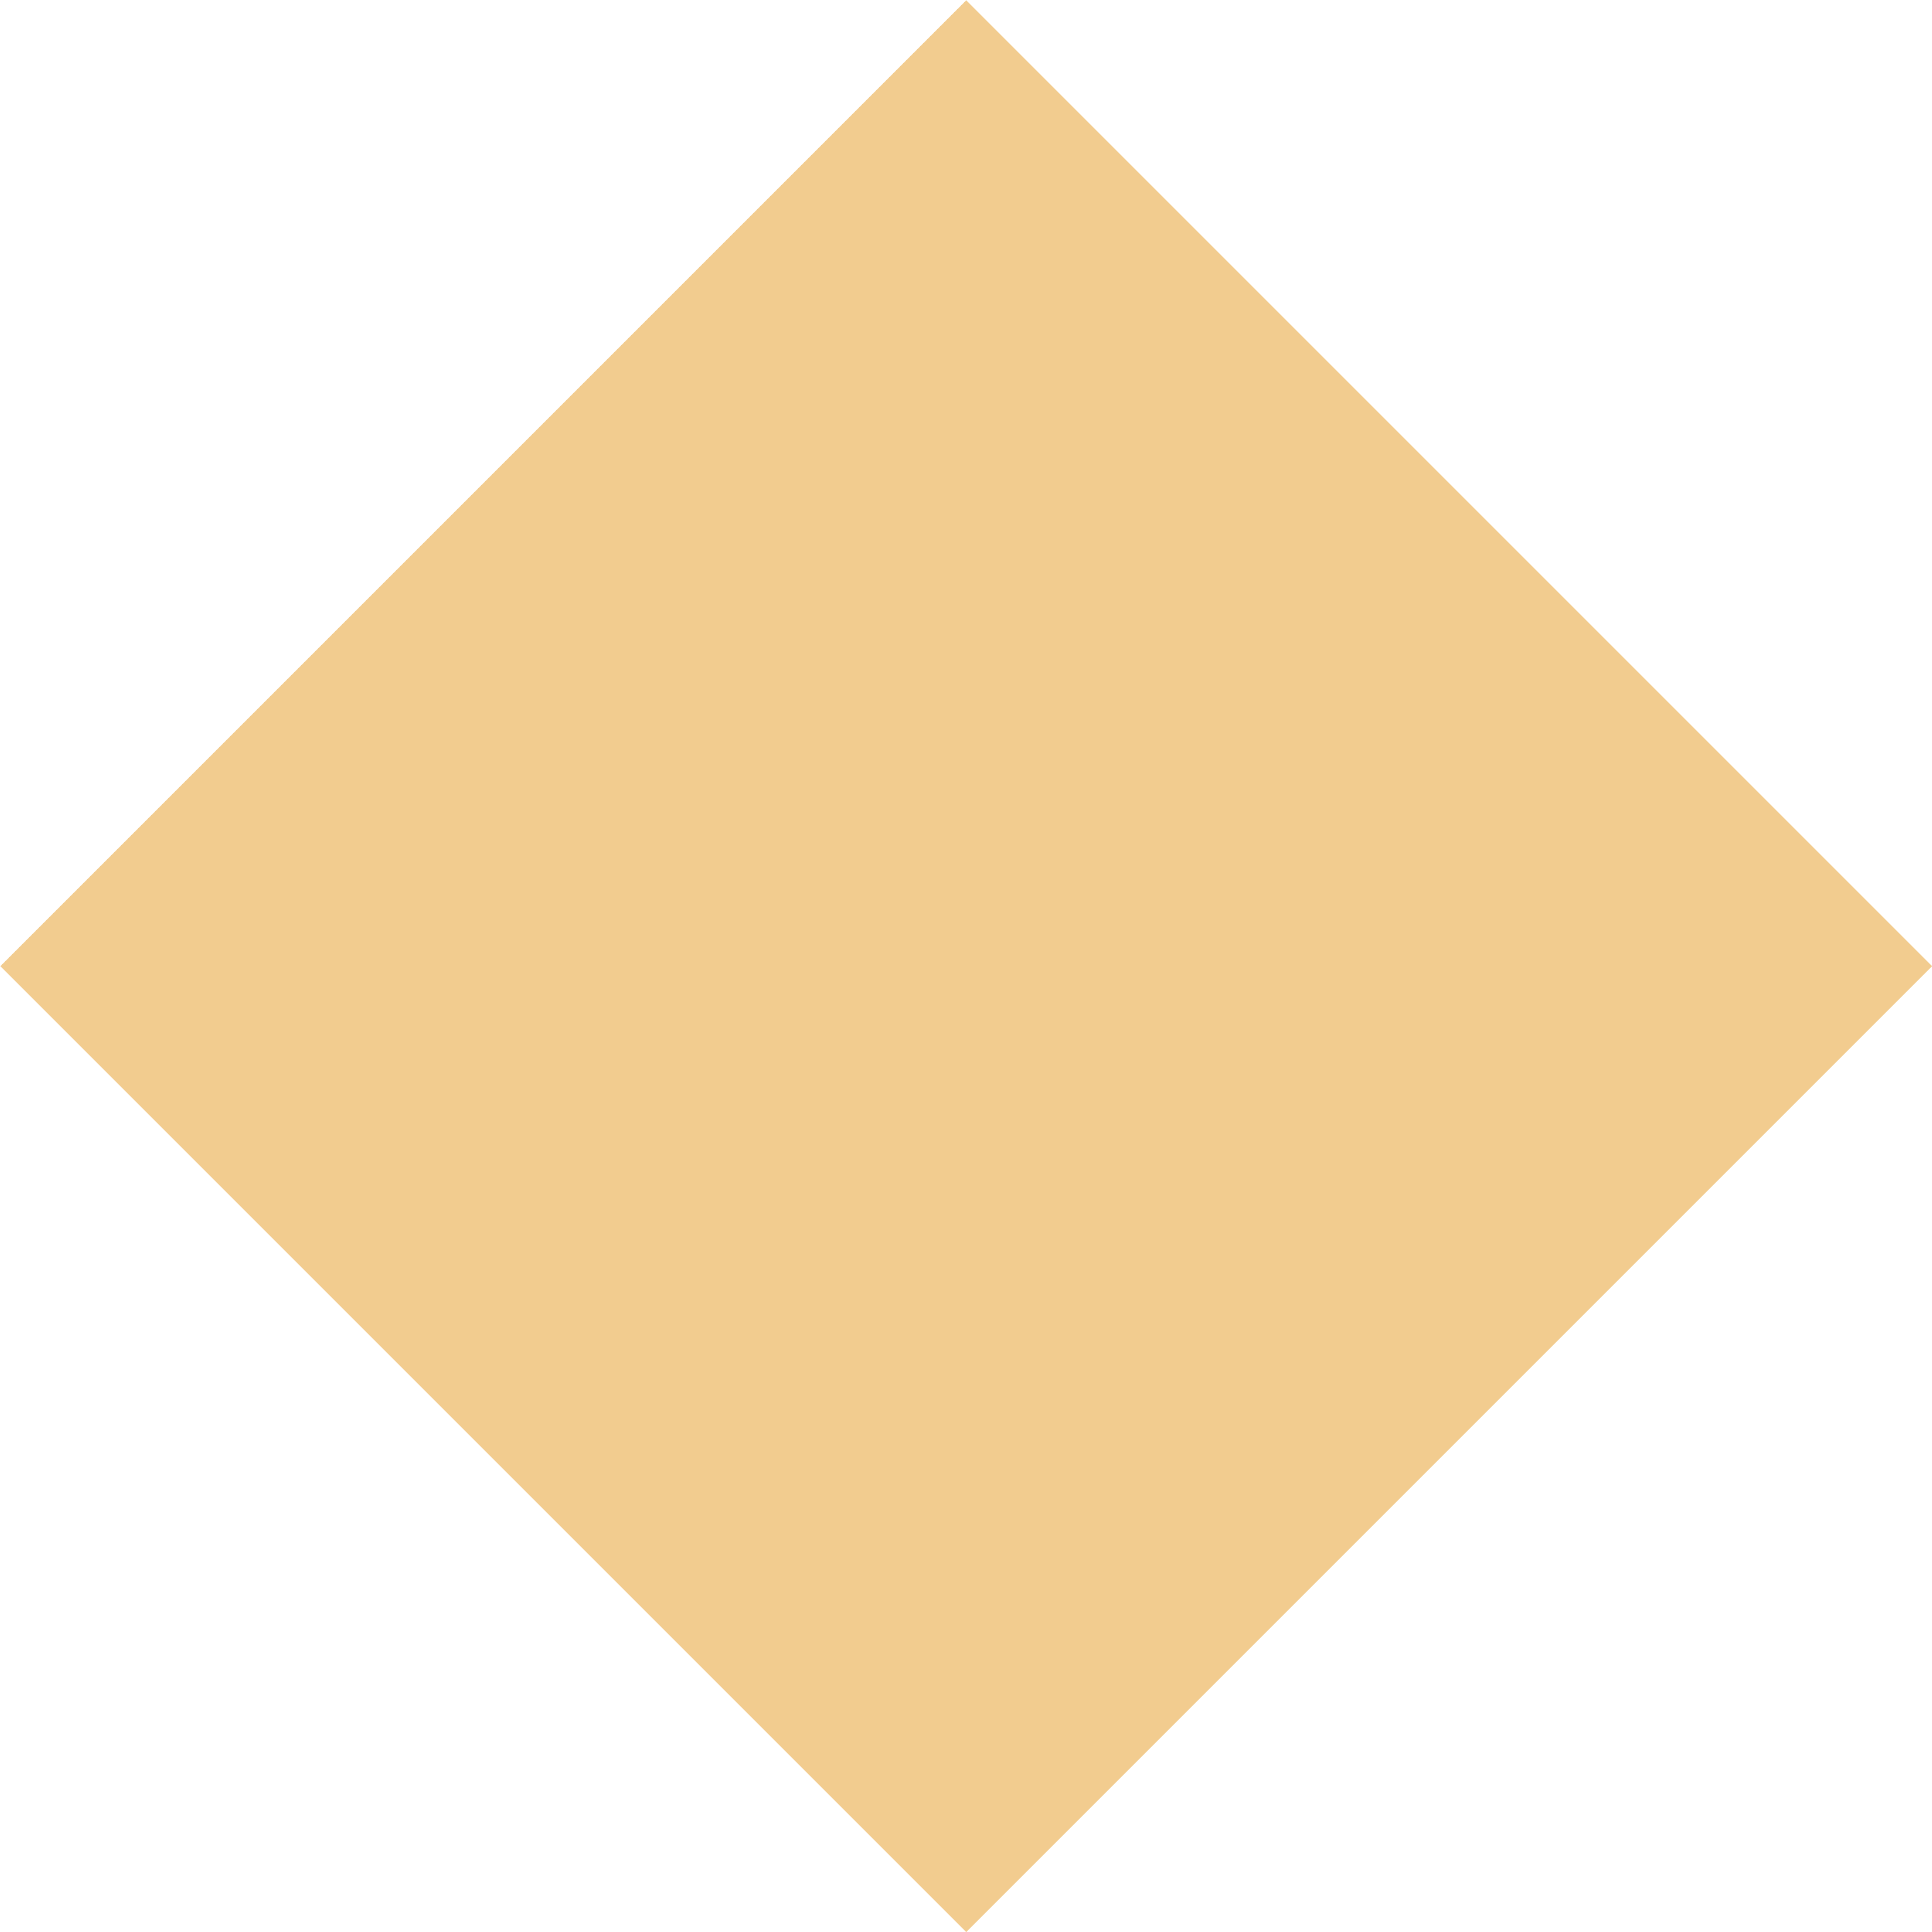 <?xml version="1.0" encoding="UTF-8" standalone="no"?>
<!-- Created with Inkscape (http://www.inkscape.org/) -->

<svg
   width="5.987mm"
   height="5.987mm"
   viewBox="0 0 5.987 5.987"
   version="1.1"
   id="svg653"
   inkscape:version="1.2.2 (b0a8486541, 2022-12-01)"
   sodipodi:docname="square-yellow.svg"
   xmlns:inkscape="http://www.inkscape.org/namespaces/inkscape"
   xmlns:sodipodi="http://sodipodi.sourceforge.net/DTD/sodipodi-0.dtd"
   xmlns="http://www.w3.org/2000/svg"
   xmlns:svg="http://www.w3.org/2000/svg">
  <sodipodi:namedview
     id="namedview655"
     pagecolor="#ffffff"
     bordercolor="#000000"
     borderopacity="0.25"
     inkscape:showpageshadow="2"
     inkscape:pageopacity="0.0"
     inkscape:pagecheckerboard="0"
     inkscape:deskcolor="#d1d1d1"
     inkscape:document-units="mm"
     showgrid="false"
     inkscape:zoom="0.2102413"
     inkscape:cx="-180.7447"
     inkscape:cy="-283.00814"
     inkscape:window-width="1920"
     inkscape:window-height="1122"
     inkscape:window-x="0"
     inkscape:window-y="0"
     inkscape:window-maximized="1"
     inkscape:current-layer="layer1" />
  <defs
     id="defs650" />
  <g
     inkscape:label="Layer 1"
     inkscape:groupmode="layer"
     id="layer1"
     transform="translate(-110.65,-223.696)">
    <rect
       style="fill:#f2cc8f;fill-opacity:1;stroke:none;stroke-width:0.458"
       id="rect1730"
       width="4.233"
       height="4.233"
       x="238.536"
       y="77.819"
       transform="rotate(45)" />
  </g>
</svg>
